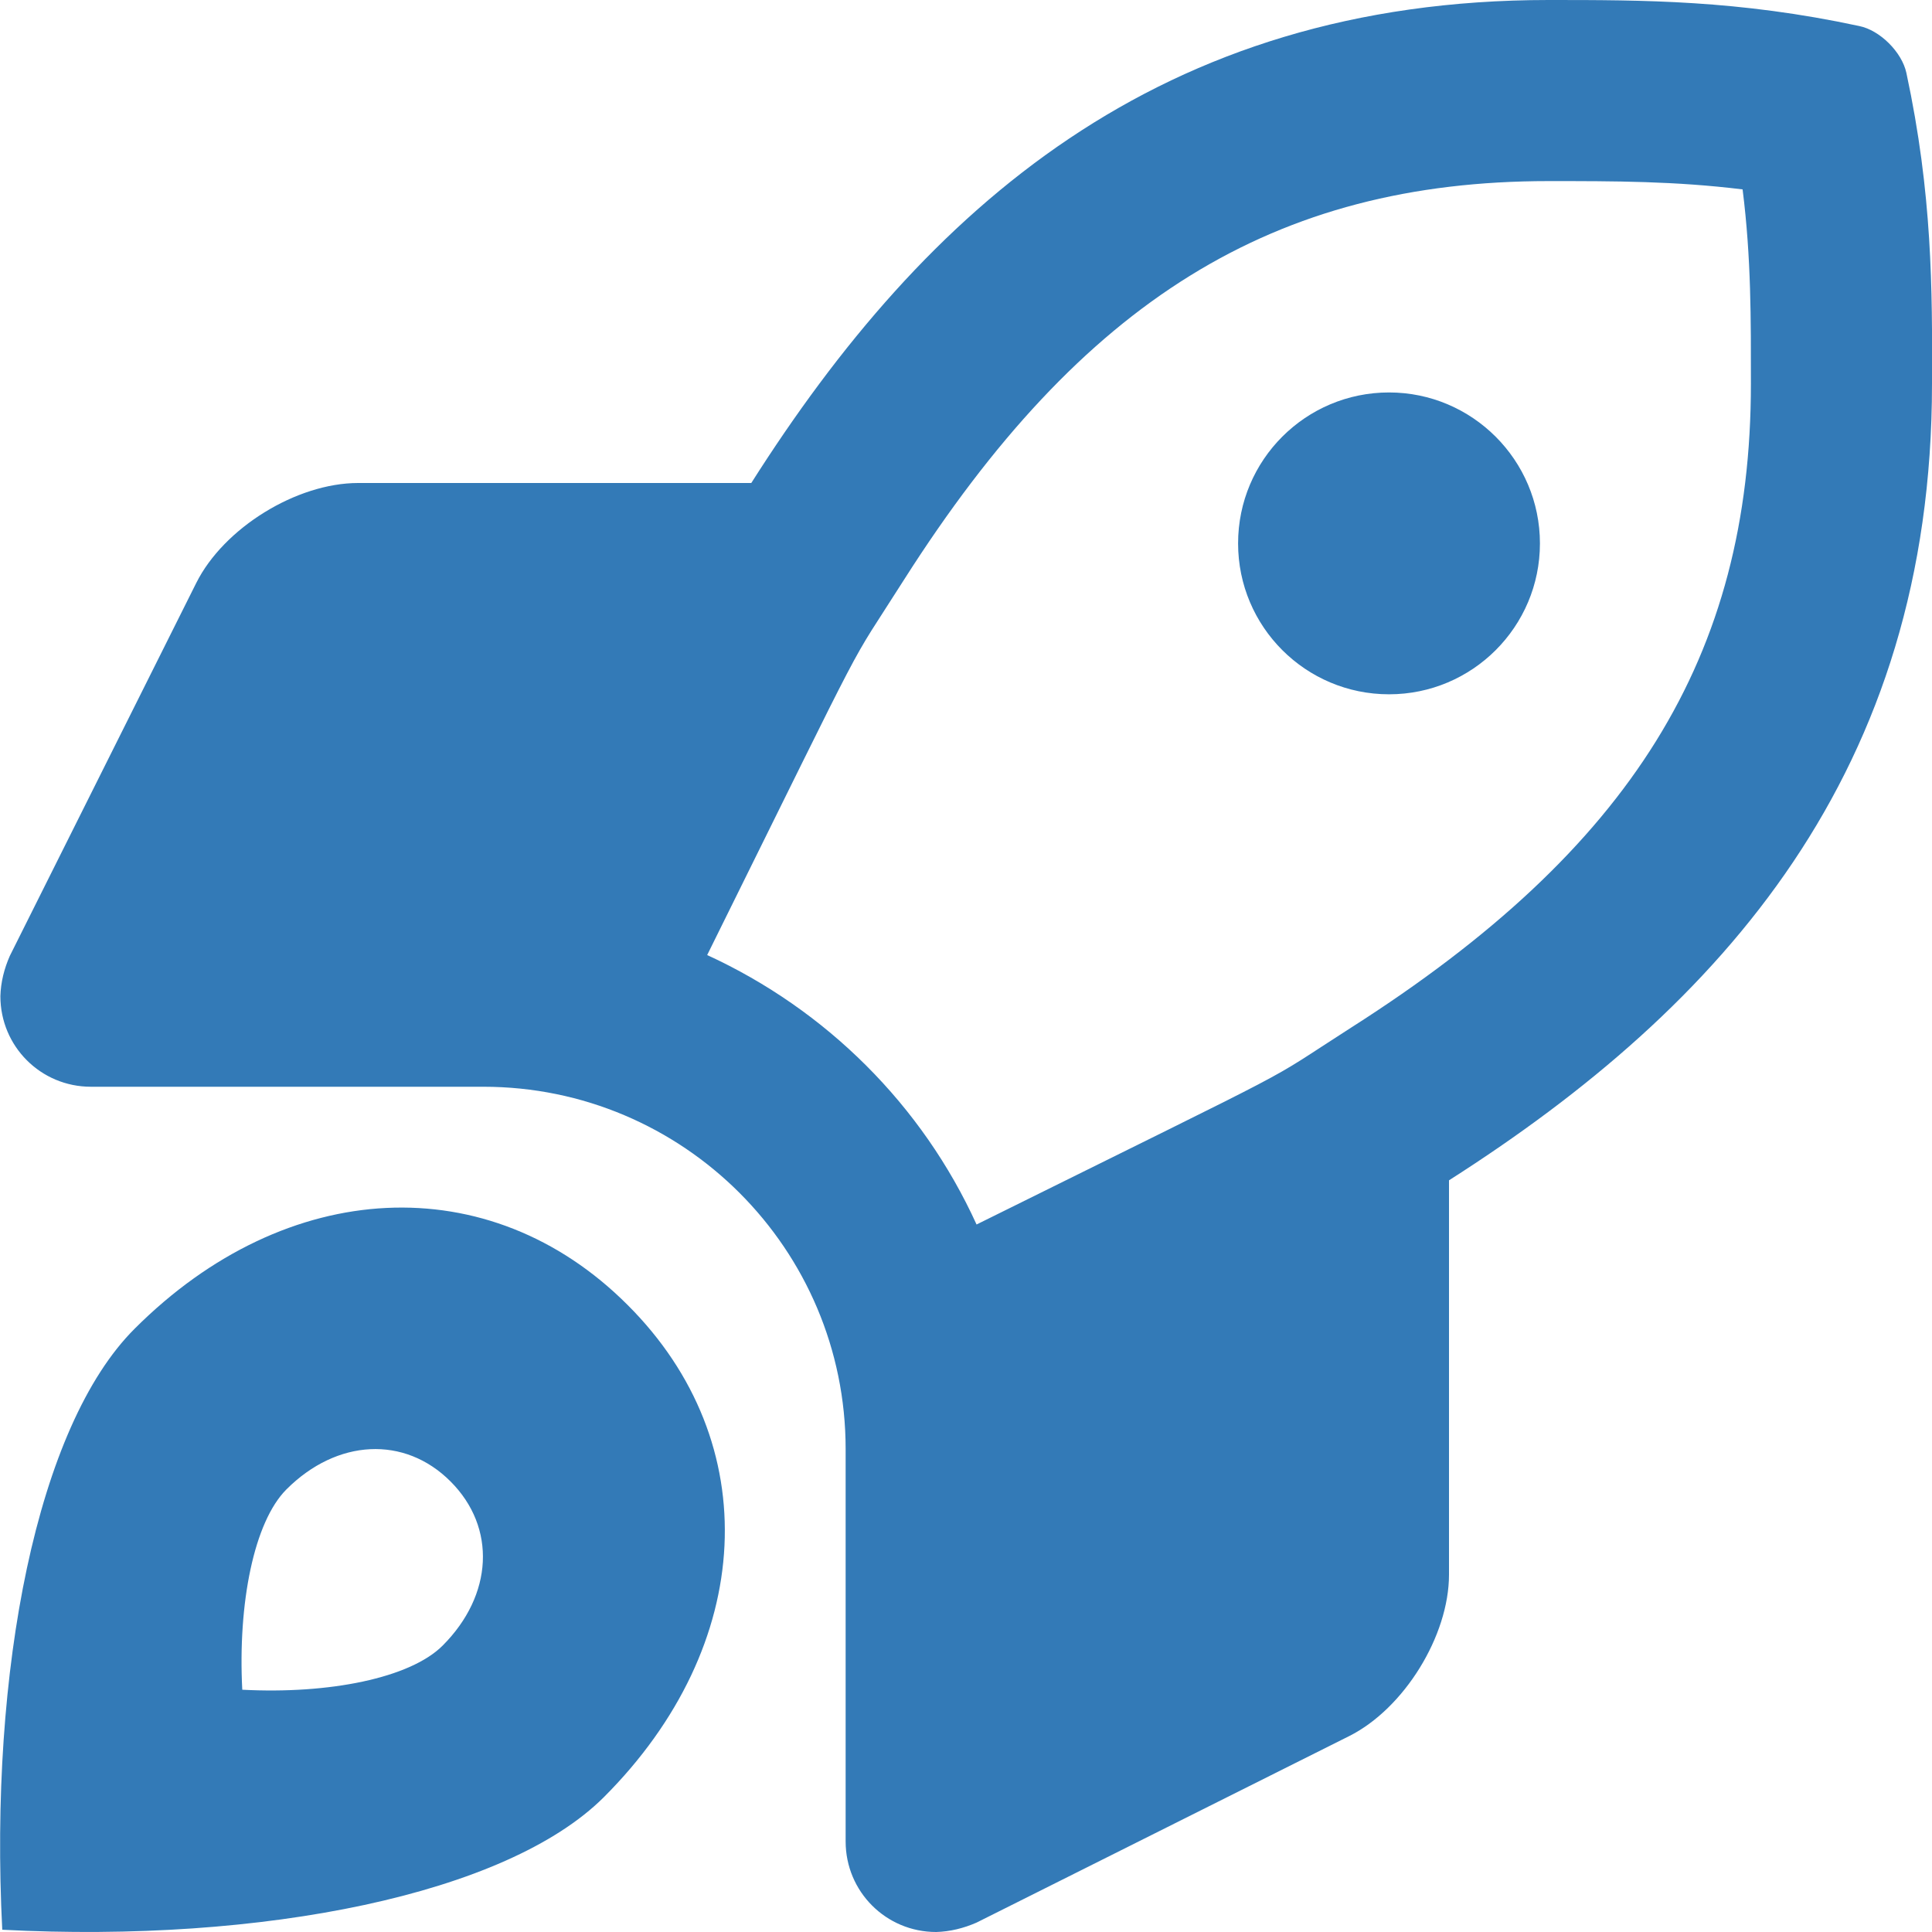 <svg width="30" height="30" viewBox="0 0 30 30" fill="none" xmlns="http://www.w3.org/2000/svg">
<path d="M2.092 20.631C0.574 22.143 -0.17 25.934 0.035 29.965C4.084 30.176 7.864 29.414 9.375 27.908C11.737 25.547 11.889 22.4 9.744 20.262C7.6 18.117 4.453 18.27 2.092 20.631ZM6.873 25.553C6.369 26.057 5.11 26.309 3.762 26.238C3.692 24.896 3.944 23.631 4.448 23.127C5.233 22.342 6.282 22.289 6.996 23.004C7.711 23.719 7.658 24.768 6.873 25.553ZM29.602 1.131C29.532 0.809 29.192 0.469 28.869 0.404C26.988 0 25.518 0 24.047 0C18 0 14.373 3.234 11.666 7.5H5.561C4.606 7.5 3.475 8.197 3.047 9.053L0.153 14.842C0.065 15.041 0.012 15.252 0.006 15.469C0.006 16.248 0.633 16.875 1.412 16.875H7.506C10.612 16.875 13.131 19.395 13.131 22.5V28.594C13.131 29.373 13.758 30 14.537 30C14.754 29.994 14.965 29.941 15.164 29.854L20.948 26.959C21.803 26.531 22.5 25.4 22.5 24.451V18.328C26.754 15.615 30 11.977 30 5.959C30.006 4.488 30.006 3.012 29.602 1.131ZM20.983 15.955C19.5 16.904 20.543 16.348 15.164 19.014C14.321 17.162 12.832 15.68 10.981 14.83C13.641 9.457 13.084 10.506 14.039 9C16.799 4.664 19.787 2.812 24.047 2.812C25.078 2.812 26.01 2.812 27.059 2.941C27.194 4.014 27.188 4.963 27.188 5.959C27.188 10.195 25.33 13.184 20.983 15.955ZM21.569 6.094C20.274 6.094 19.225 7.143 19.225 8.438C19.225 9.732 20.274 10.781 21.569 10.781C22.863 10.781 23.912 9.732 23.912 8.438C23.912 7.143 22.858 6.094 21.569 6.094Z" fill="#337AB7"/>
</svg>
